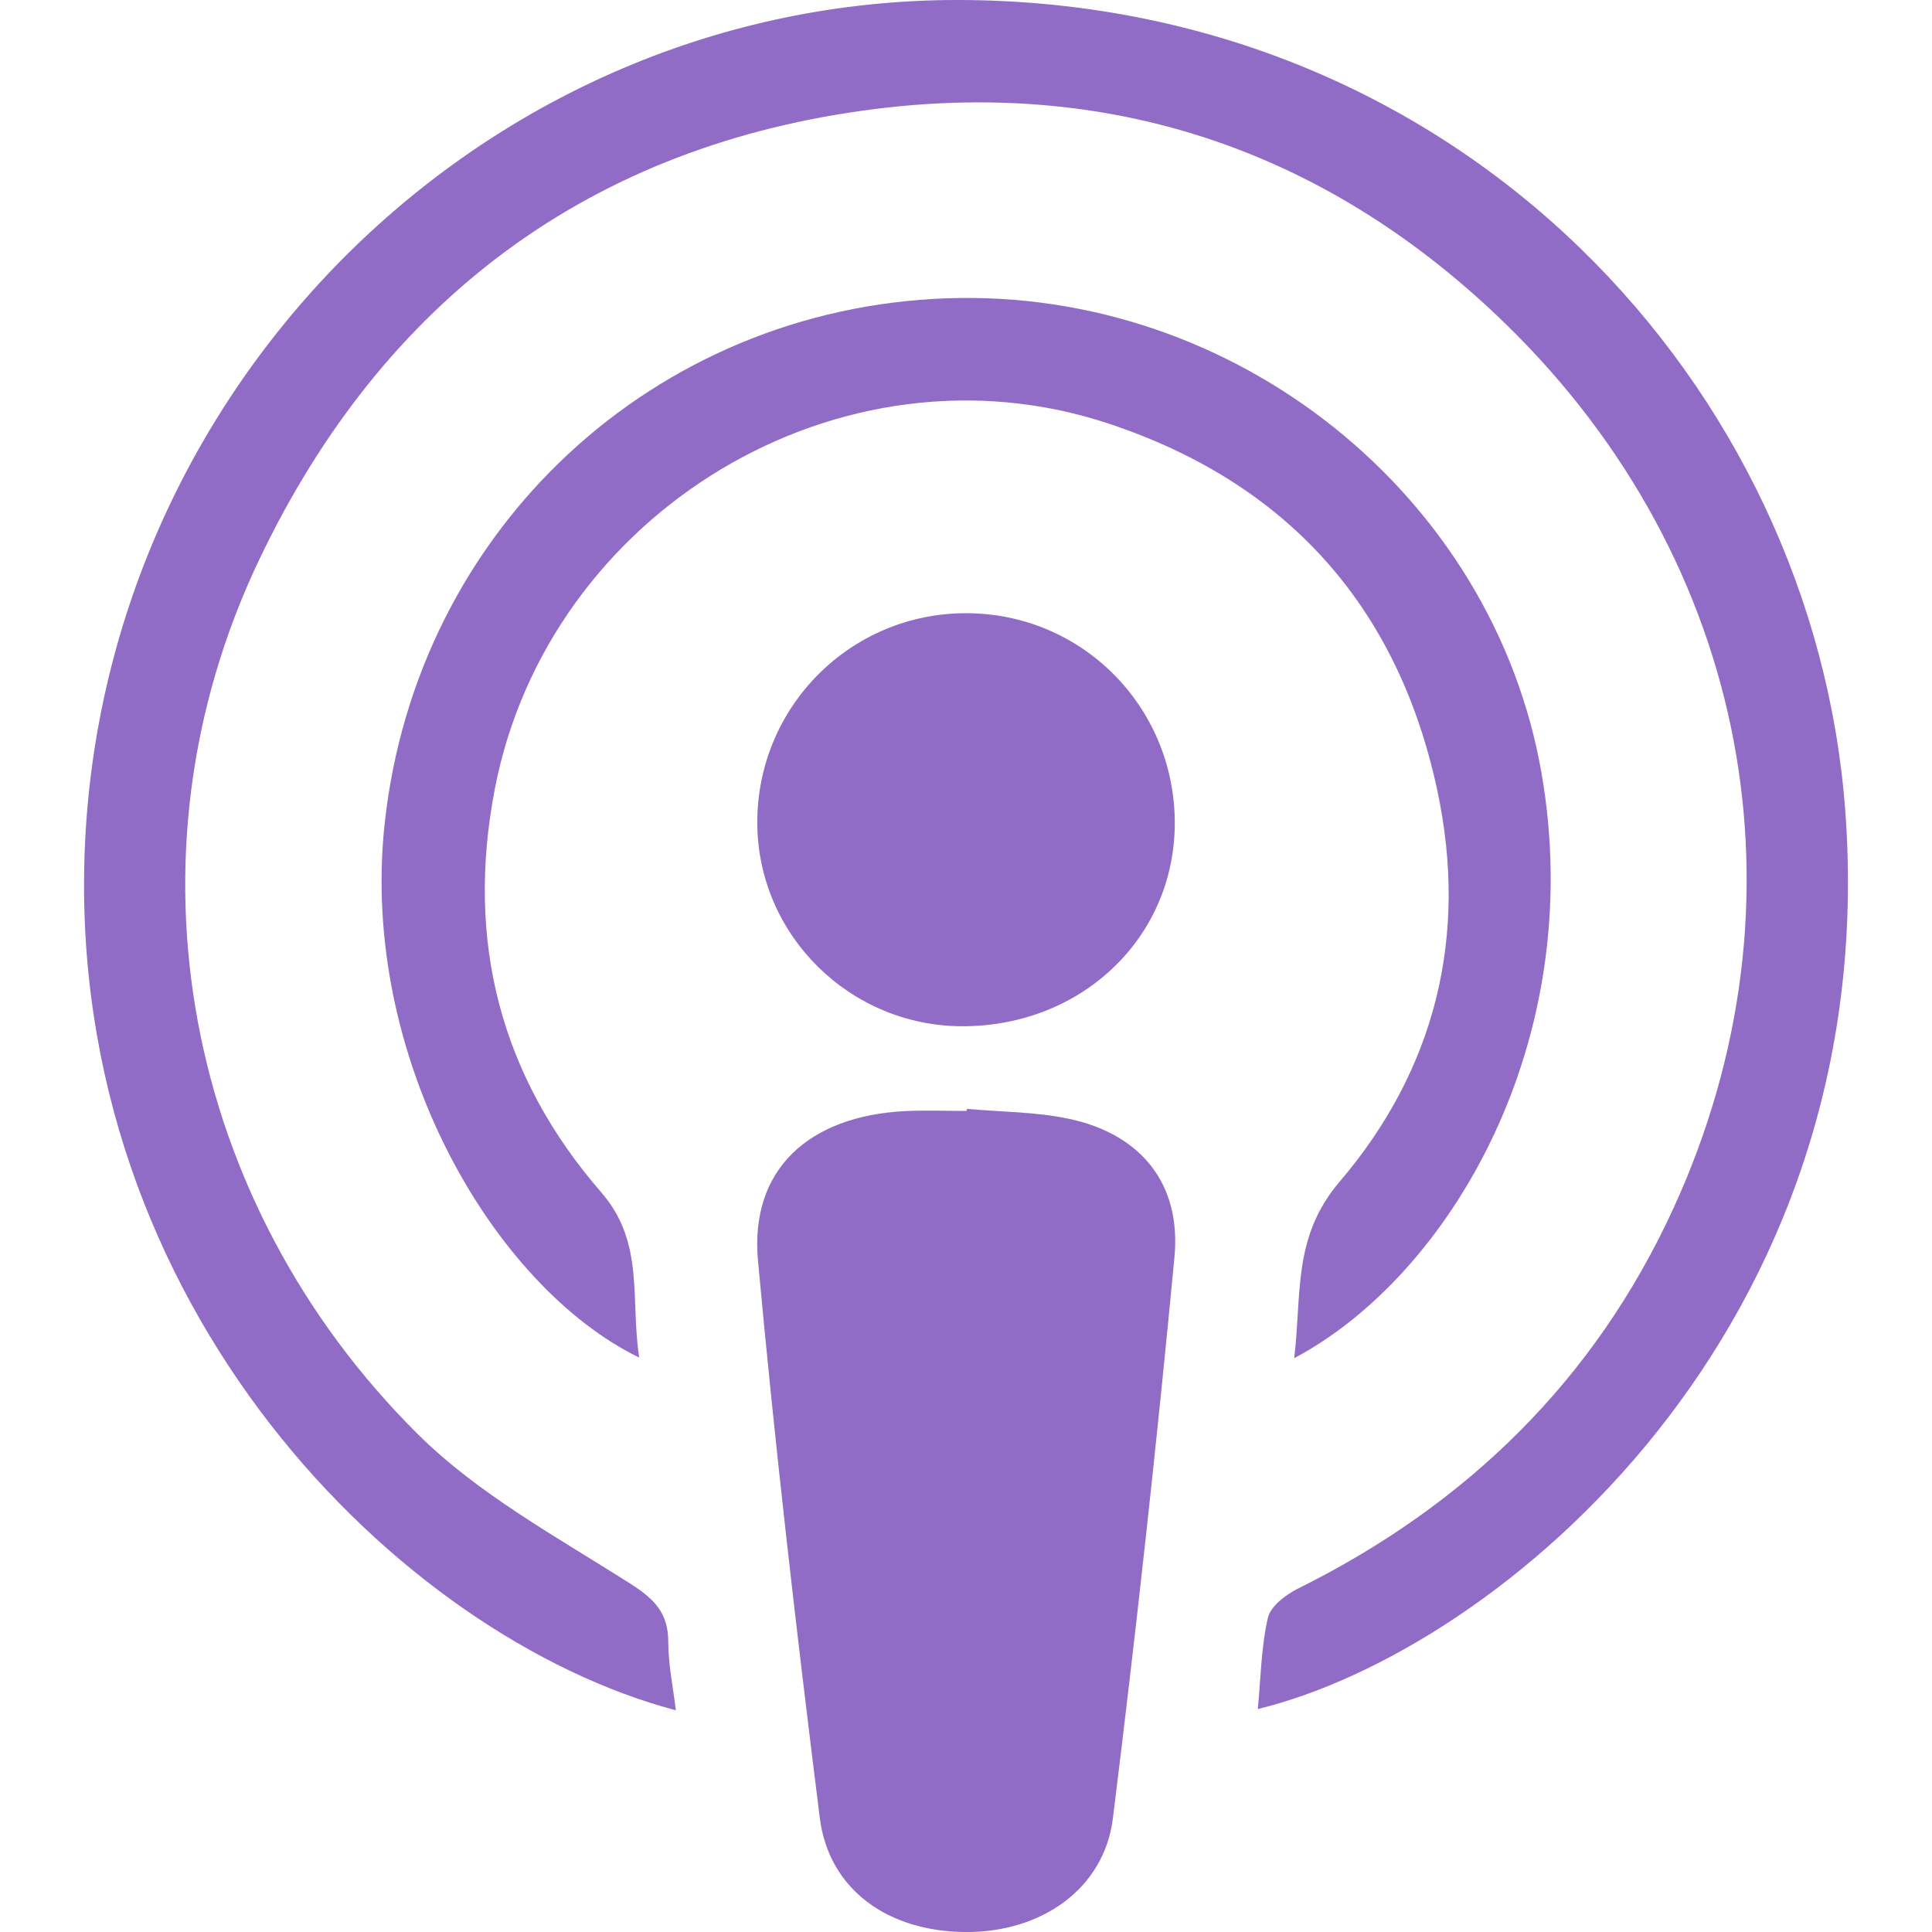 <svg version="1.1" id="Layer_1" xmlns="http://www.w3.org/2000/svg" xmlns:xlink="http://www.w3.org/1999/xlink" x="0px" y="0px"
	 width="48px" height="48px" viewBox="0 0 48 48" enable-background="new 0 0 48 48" xml:space="preserve">
<path fill="#906cc7" d="M16.792,42.492C9.933,40.676,1.665,32.464,2.105,21.127C2.562,9.365,12.307-0.128,24.032,0.001
	c12.353,0.136,21.026,9.636,21.812,20.128c0.967,12.882-8.576,20.863-14.594,22.332c0.074-0.771,0.082-1.536,0.25-2.265
	c0.066-0.29,0.447-0.578,0.752-0.73c4.195-2.083,7.369-5.181,9.326-9.45c3.49-7.619,1.867-16.06-4.131-21.929
	c-4.383-4.29-9.711-6.128-15.688-5.381c-7.05,0.881-12.227,4.72-15.316,11.192C2.9,21.324,4.61,29.893,10.37,35.621
	c1.505,1.497,3.459,2.56,5.275,3.715c0.609,0.387,0.958,0.731,0.958,1.46C16.603,41.355,16.723,41.914,16.792,42.492"/>
<path fill="#906cc7" d="M24.025,27.55c0.848,0.077,1.713,0.071,2.539,0.248c1.779,0.38,2.789,1.609,2.615,3.438
	c-0.441,4.652-0.953,9.299-1.529,13.937c-0.217,1.749-1.766,2.835-3.651,2.828c-1.939-0.009-3.408-1.054-3.632-2.84
	c-0.577-4.606-1.112-9.22-1.535-13.843c-0.205-2.246,1.243-3.592,3.658-3.713c0.507-0.025,1.016-0.004,1.524-0.004
	C24.018,27.584,24.021,27.566,24.025,27.55"/>
<path fill="#906cc7" d="M15.881,33.729c-3.629-1.768-6.953-7.479-6.324-13.269c0.797-7.343,6.718-12.794,13.968-13.049
	c7.182-0.252,13.581,4.904,14.776,11.81c1.15,6.644-2.277,12.471-6.148,14.523c0.195-1.565-0.053-3,1.131-4.387
	c2.365-2.771,3.203-6.079,2.426-9.716c-0.982-4.602-3.762-7.656-8.17-9.118c-6.65-2.206-13.92,2.198-15.247,9.081
	c-0.729,3.785,0.143,7.139,2.648,10.024C16.023,30.874,15.656,32.279,15.881,33.729"/>
<path fill="#906cc7" d="M24.015,15.235c2.85,0.008,5.139,2.291,5.172,5.155c0.031,2.875-2.293,5.116-5.292,5.107
	c-2.783-0.01-5.061-2.264-5.08-5.029C18.795,17.572,21.126,15.226,24.015,15.235"/>
</svg>
